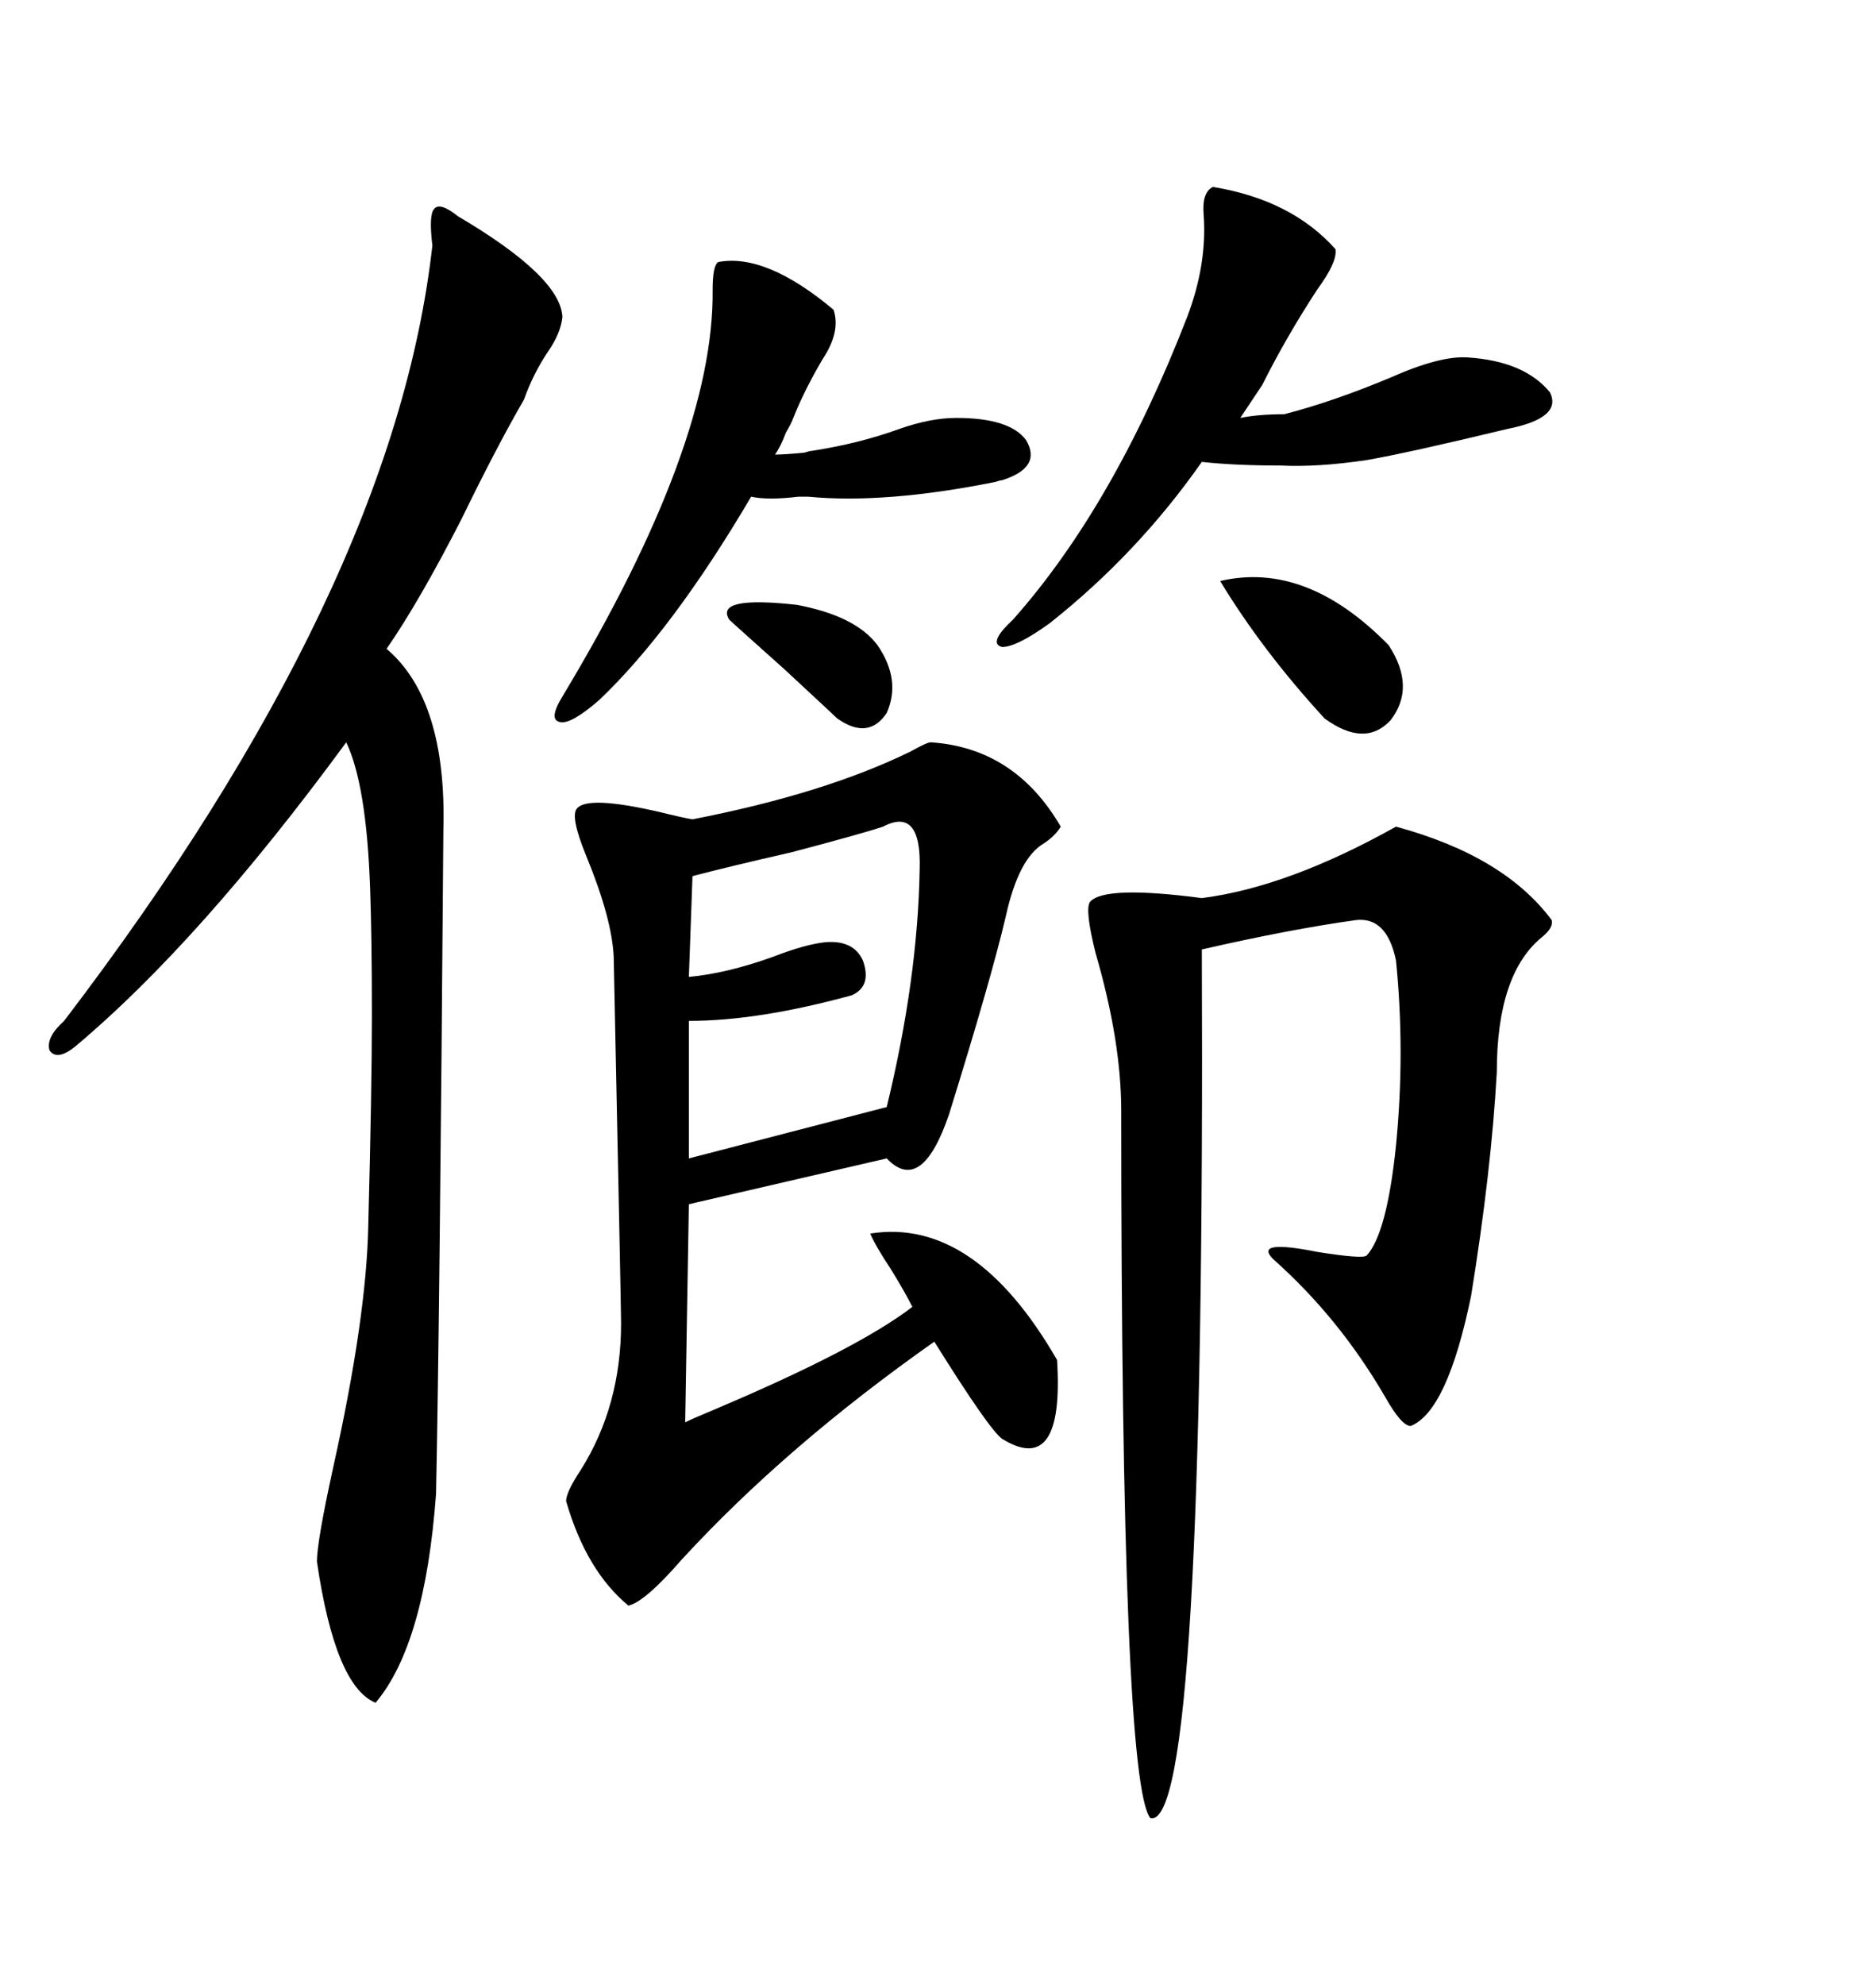 <svg xmlns="http://www.w3.org/2000/svg" xmlns:xlink="http://www.w3.org/1999/xlink" width="300" height="317.285"><path d="M148.83 118.65L148.83 118.65Q162.30 119.53 169.63 132.13L169.63 132.13Q168.75 133.59 166.99 134.77L166.99 134.77Q162.89 137.11 160.84 146.48L160.84 146.48Q158.50 156.45 151.76 178.13L151.76 178.13Q147.36 191.02 141.80 185.16L141.80 185.16L110.16 192.48L109.57 227.34Q110.74 226.76 114.26 225.29L114.26 225.29Q137.11 215.63 145.90 208.89L145.90 208.89Q144.73 206.54 142.38 202.73L142.38 202.73Q140.04 199.22 139.16 197.17L139.16 197.17Q155.86 194.53 169.04 217.38L169.04 217.38Q170.21 236.13 160.25 229.98L160.25 229.98Q158.20 228.52 149.41 214.45L149.41 214.45Q125.68 231.15 108.98 249.32L108.98 249.32Q103.13 256.05 100.49 256.64L100.49 256.64Q93.75 251.07 90.53 239.94L90.53 239.94Q90.53 238.48 92.87 234.96L92.87 234.96Q99.32 224.71 99.32 211.52L99.32 211.52Q99.32 209.18 98.14 152.93L98.14 152.93Q97.85 146.78 93.75 136.82L93.75 136.82Q91.11 130.37 92.29 129.20L92.29 129.20Q94.04 127.15 105.47 129.79L105.47 129.79Q108.98 130.66 110.74 130.96L110.74 130.96Q131.84 126.86 145.61 120.12L145.61 120.12Q148.24 118.65 148.83 118.65ZM73.24 34.57L73.24 34.57Q89.65 44.24 89.94 50.68L89.94 50.68Q89.65 53.32 87.60 56.25L87.60 56.25Q85.25 59.77 83.79 63.87L83.79 63.87Q79.39 71.48 73.83 82.91L73.83 82.91Q67.09 96.09 61.82 103.71L61.82 103.71Q71.48 111.91 70.90 132.71L70.90 132.71Q70.31 211.23 69.73 238.77L69.73 238.77Q67.97 262.79 60.06 272.17L60.06 272.17Q53.61 269.53 50.68 249.61L50.68 249.61Q50.68 246.39 53.32 234.38L53.32 234.38Q58.59 210.64 58.89 196.00L58.89 196.00Q59.47 174.02 59.47 162.30L59.47 162.30Q59.47 149.71 59.18 141.80L59.18 141.80Q58.59 125.39 55.37 118.65L55.37 118.65Q31.93 150.59 12.01 167.29L12.01 167.29Q9.08 169.63 7.91 167.87L7.91 167.87Q7.32 165.82 10.25 163.18L10.25 163.18Q62.99 94.04 69.14 39.26L69.14 39.26Q68.55 34.28 69.43 33.40L69.43 33.40Q70.31 32.23 73.24 34.57ZM223.24 132.13L223.24 132.13Q240.53 136.82 248.14 147.07L248.14 147.07Q248.44 148.24 246.68 149.71L246.68 149.71Q239.36 155.57 239.36 171.39L239.36 171.39Q238.48 187.21 235.25 207.13L235.25 207.13Q231.45 225.59 225.59 227.93L225.59 227.93Q224.12 227.93 221.48 223.24L221.48 223.24Q214.16 210.64 203.61 201.27L203.61 201.27Q200.39 198.05 210.64 200.10L210.64 200.10Q217.97 201.27 218.55 200.68L218.55 200.68Q221.78 197.17 223.24 183.11L223.24 183.11Q224.71 168.16 223.24 153.52L223.24 153.52Q221.78 146.48 216.80 147.07L216.80 147.07Q206.25 148.54 192.19 151.76L192.19 151.76Q192.77 292.38 183.98 290.63L183.98 290.63Q179.30 285.06 179.30 177.54L179.30 177.54Q179.30 166.41 175.20 152.34L175.20 152.34Q173.44 145.31 174.32 144.14L174.32 144.14Q176.66 141.50 192.19 143.55L192.19 143.55Q205.96 141.80 223.24 132.13ZM193.95 29.88L193.95 29.88Q206.54 31.93 213.57 39.84L213.57 39.84Q213.87 41.89 210.64 46.29L210.64 46.29Q205.66 53.91 201.86 61.52L201.86 61.52L198.34 66.80Q201.27 66.21 205.37 66.21L205.37 66.21Q213.28 64.16 222.36 60.35L222.36 60.35Q230.27 56.84 234.67 57.13L234.67 57.13Q243.75 57.71 247.85 62.70L247.85 62.70Q249.90 66.80 241.11 68.55L241.11 68.55Q225.29 72.36 218.55 73.54L218.55 73.54Q210.64 74.71 204.79 74.41L204.79 74.41Q197.46 74.41 192.19 73.83L192.19 73.83Q181.93 88.48 167.87 99.61L167.87 99.61Q162.60 103.42 160.25 103.42L160.25 103.42Q157.91 102.83 162.01 99.02L162.01 99.02Q178.13 80.86 189.84 50.68L189.84 50.68Q193.07 42.19 192.48 34.28L192.48 34.28Q192.19 30.76 193.95 29.88ZM114.84 41.89L114.84 41.89Q122.46 40.43 133.30 49.51L133.30 49.51Q134.47 53.03 131.54 57.42L131.54 57.42Q128.61 62.40 126.86 66.80L126.86 66.80Q126.56 67.68 125.68 69.14L125.68 69.14Q124.80 71.48 123.93 72.66L123.93 72.66Q125.39 72.66 128.61 72.36L128.61 72.36Q129.49 72.07 129.79 72.07L129.79 72.07Q137.40 70.90 143.85 68.55L143.85 68.55Q148.83 66.80 152.93 66.80L152.93 66.80Q161.43 66.80 164.06 70.31L164.06 70.31Q166.70 74.71 160.25 76.76L160.25 76.76Q159.96 76.76 159.08 77.05L159.08 77.05Q141.50 80.57 129.20 79.39L129.20 79.39Q128.91 79.39 127.73 79.39L127.73 79.39Q122.75 79.98 120.12 79.39L120.12 79.39Q107.52 100.78 95.80 111.91L95.80 111.91Q91.41 115.72 89.65 115.43L89.65 115.43Q87.60 115.14 89.94 111.33L89.94 111.33Q114.26 70.90 113.96 46.29L113.96 46.29Q113.96 42.48 114.84 41.89ZM110.16 163.18L110.16 163.18L110.16 185.16L141.80 176.95Q146.78 156.45 147.07 138.87L147.07 138.87Q147.36 128.91 141.21 132.13L141.21 132.13Q137.70 133.30 126.56 136.23L126.56 136.23Q116.31 138.57 110.74 140.04L110.74 140.04L110.16 156.15Q116.31 155.57 123.63 152.93L123.63 152.93Q128.91 150.88 132.13 150.59L132.13 150.59Q136.52 150.29 137.99 153.52L137.99 153.52Q139.45 157.62 136.23 159.08L136.23 159.08Q121.29 163.18 110.16 163.18ZM222.07 103.13L222.07 103.13Q226.46 109.86 222.36 115.14L222.36 115.14Q218.26 119.53 211.82 114.84L211.82 114.84Q201.86 104.00 195.12 92.87L195.12 92.87Q208.89 89.65 222.07 103.13ZM140.33 103.13L140.33 103.13Q144.14 108.69 141.80 113.96L141.80 113.96Q138.87 118.36 133.89 114.84L133.89 114.84Q133.30 114.26 125.39 106.93L125.39 106.93Q117.19 99.61 116.60 99.02L116.60 99.02Q114.26 95.21 127.44 96.68L127.44 96.68Q136.82 98.44 140.33 103.13Z"/></svg>
